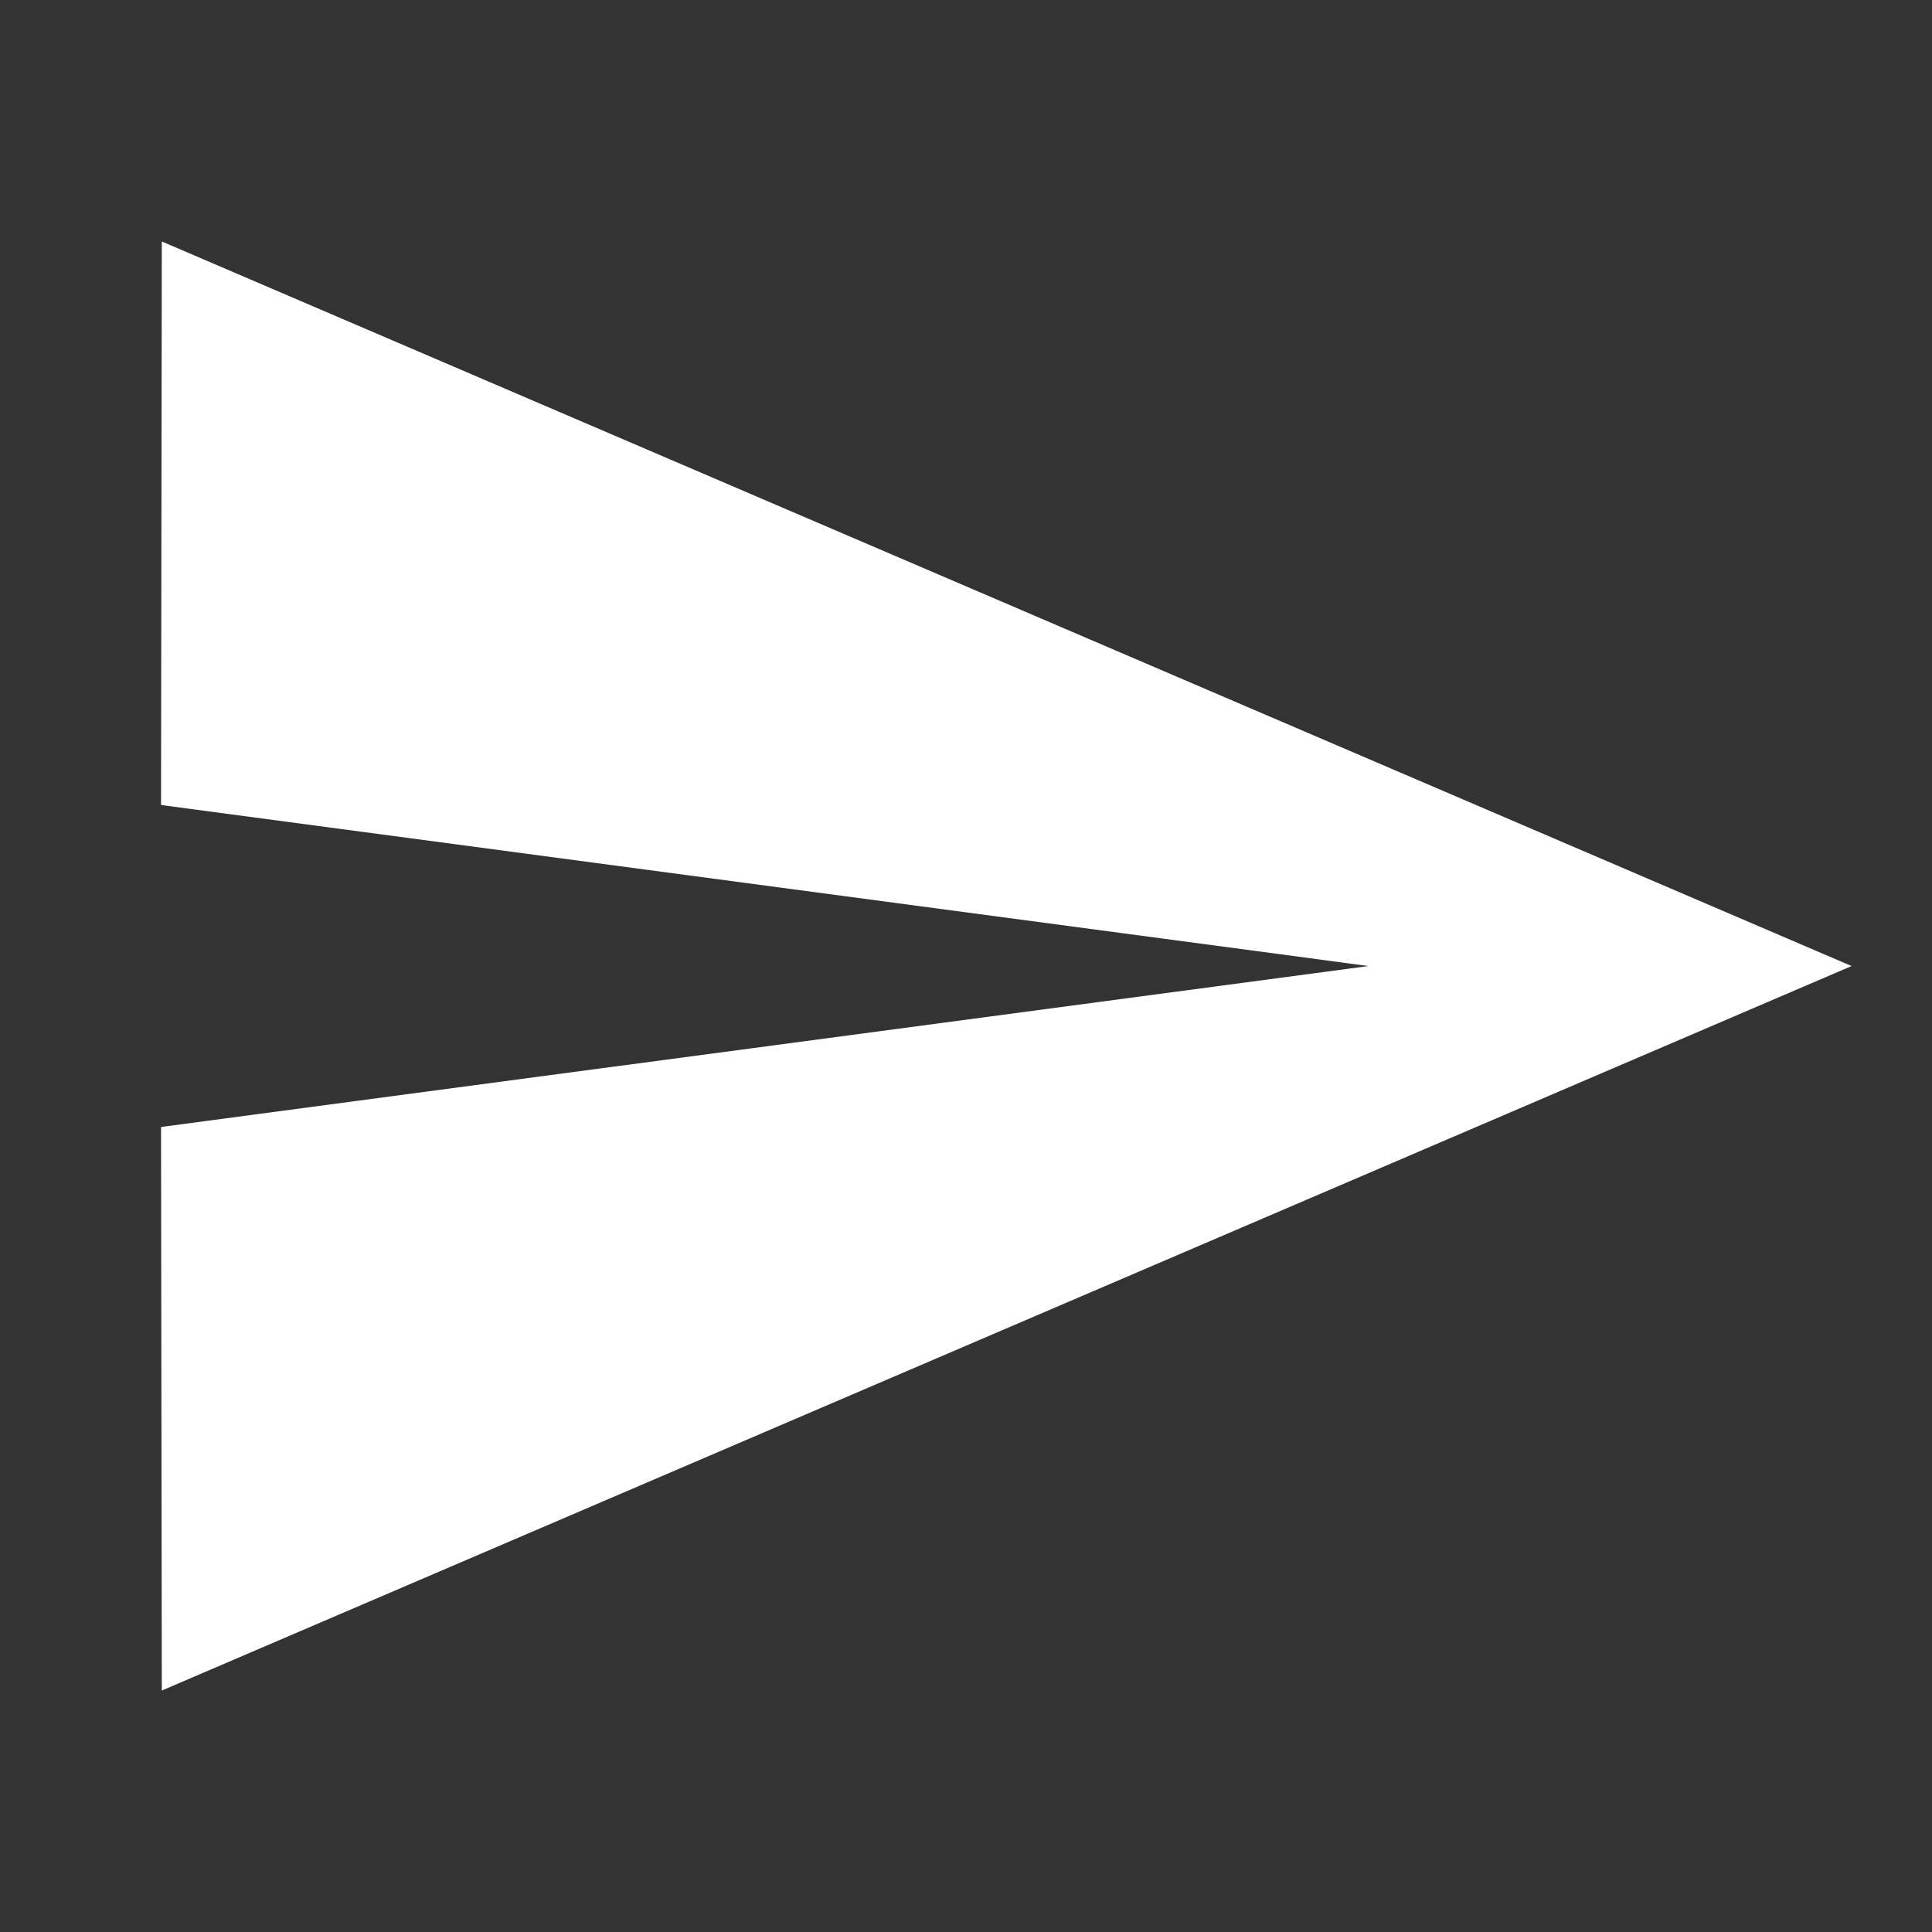 <svg xmlns="http://www.w3.org/2000/svg" width="22.579" height="22.579" viewBox="0 0 22.579 22.579"><rect x="0" y="0" width="22.579" height="22.579" fill="#333333" stroke="none"/><defs><style>.a{fill:none;}.b{fill:#fff;}</style></defs><path class="a" d="M0,0H22.579V22.579H0Z"/><path class="b" d="M2.009,19.935l19.748-8.467L2.009,3,2,9.586l14.112,1.882L2,13.349Z" transform="translate(-0.118 -0.178)"/></svg>